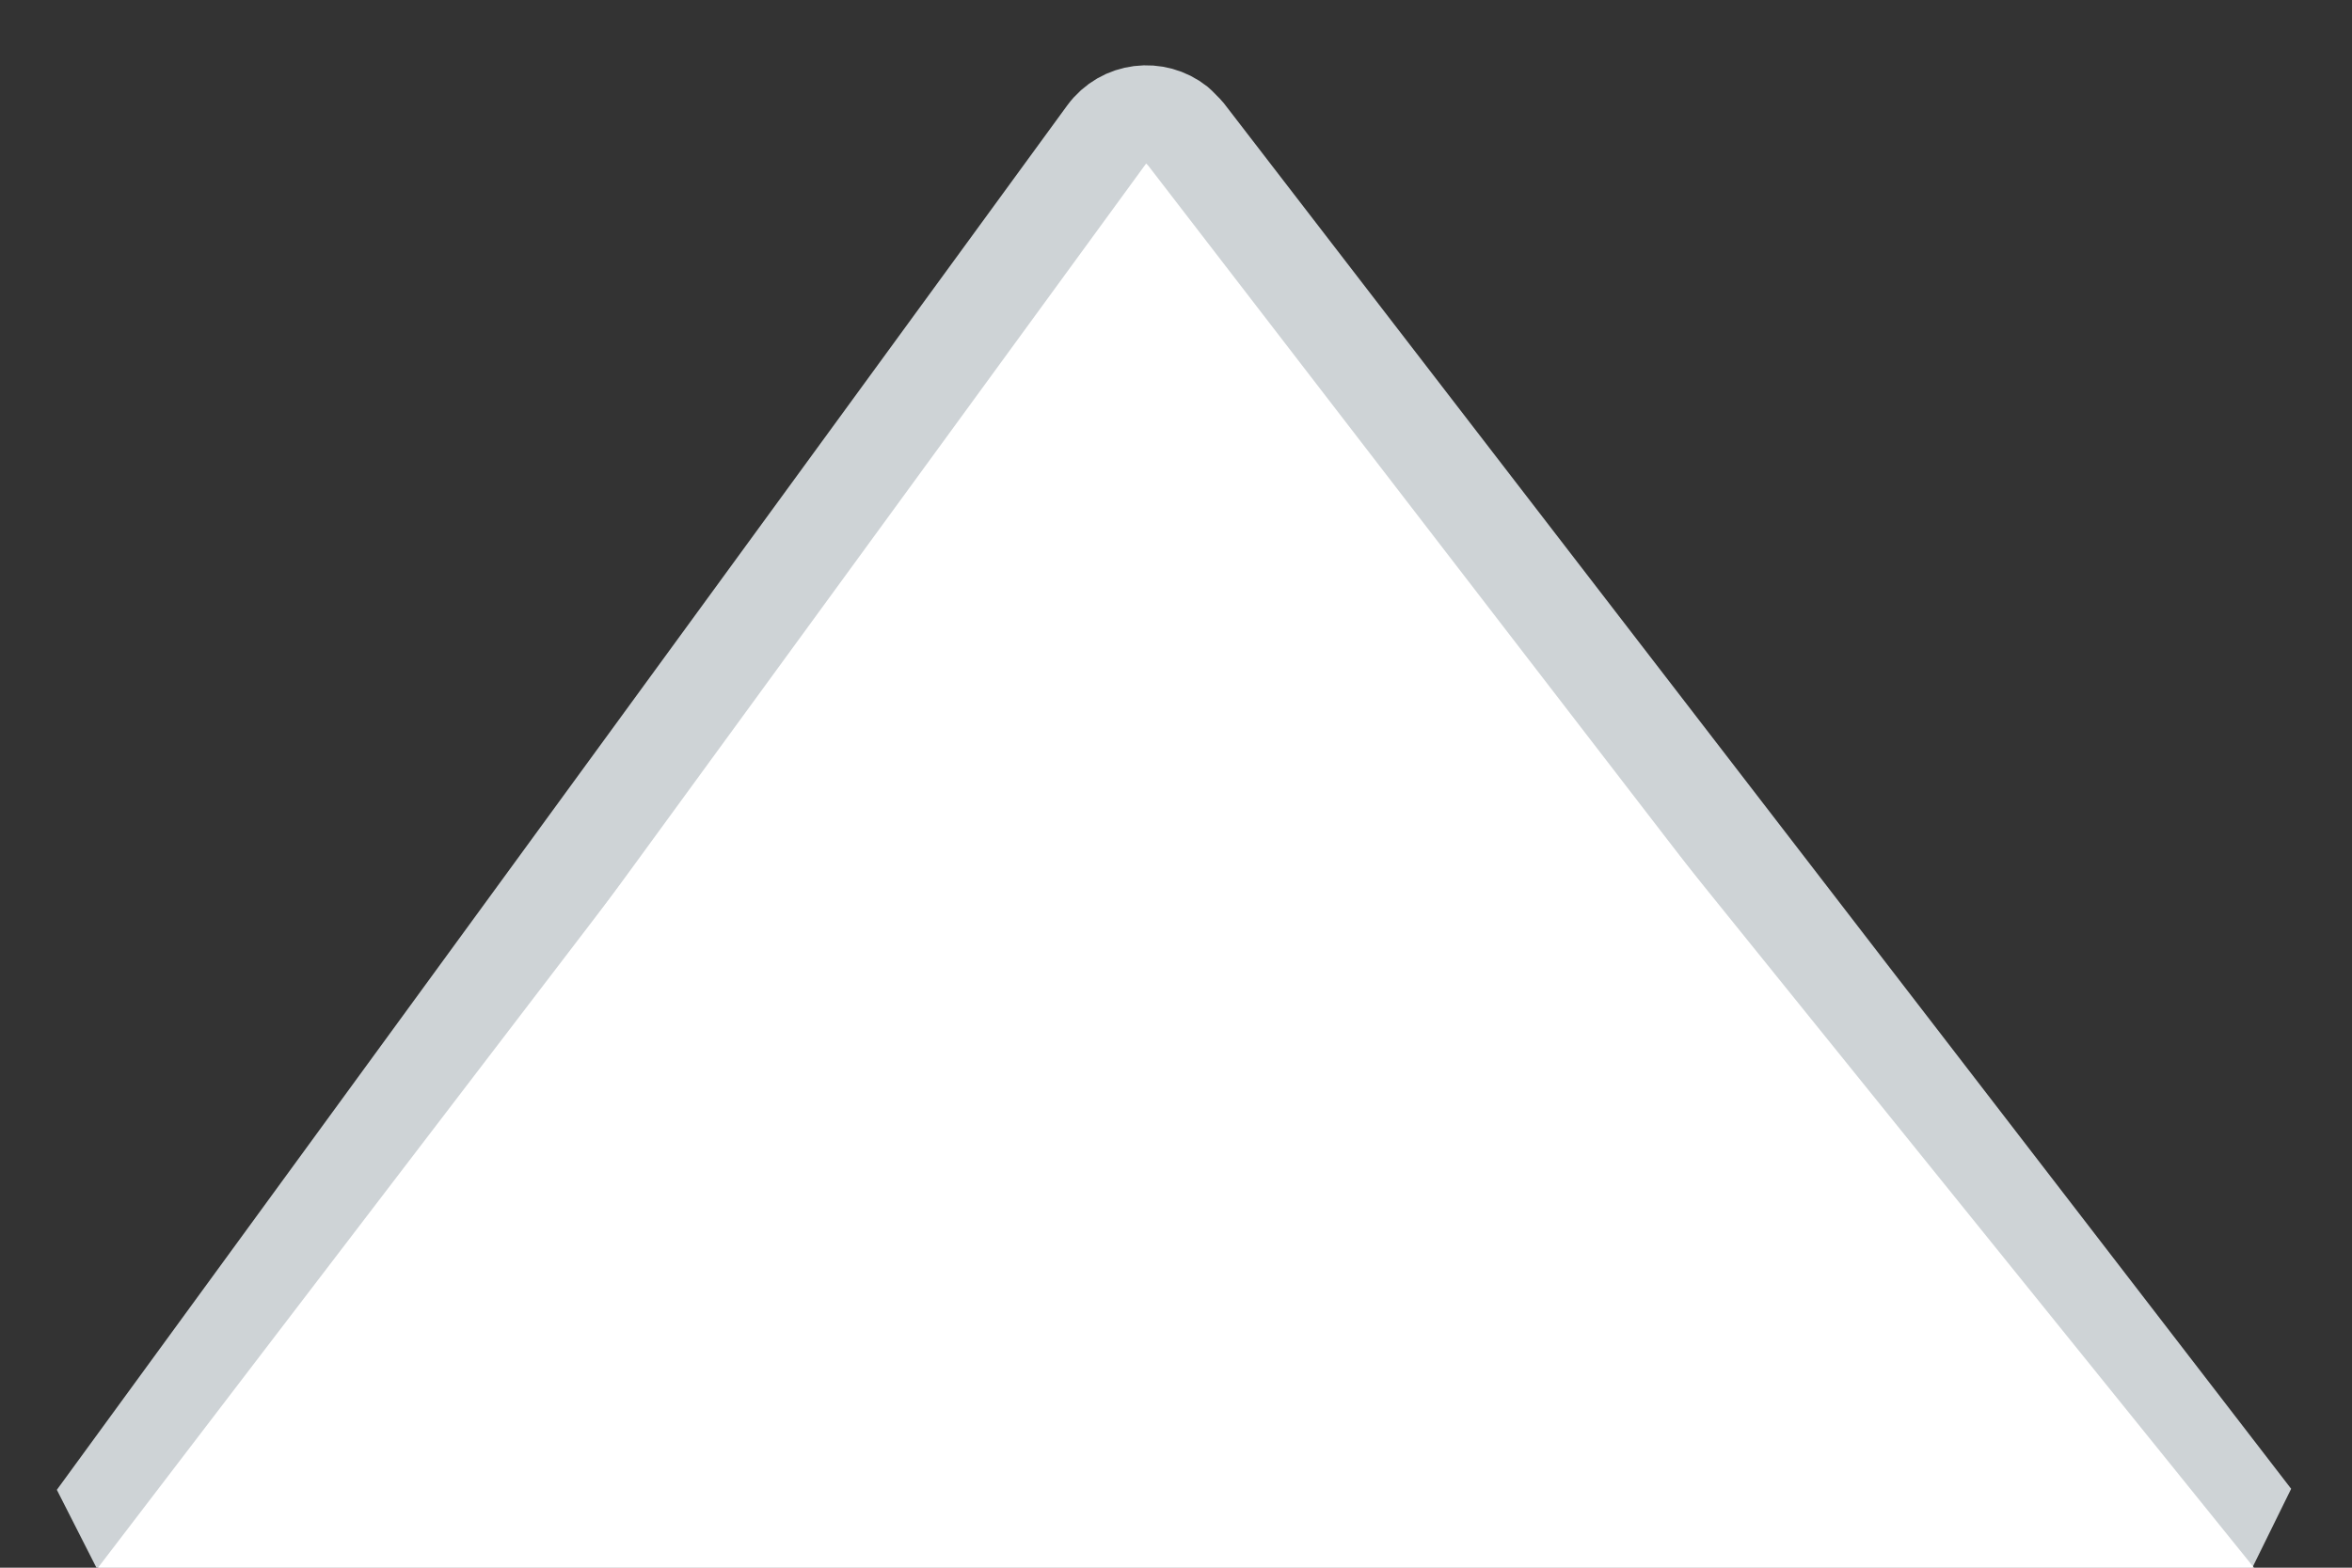 <svg width="24" height="16" viewBox="0 0 24 16" fill="none" xmlns="http://www.w3.org/2000/svg">
<rect x="0" y="0" width="24" height="16" fill="#333333" stroke="none"/>
<g id=".tip-pointer">
<path id="background + stroke" d="M0.984 15.5L11.293 1.372C11.465 1.136 11.793 1.103 12.009 1.275L12.094 1.361L22.983 15.5L0.984 15.5Z" fill="white" stroke="#CED3D6" stroke-linejoin="bevel"/>
<path id="background to hide" d="M23 16L1 16L10.93 3.011C11.323 2.496 12.095 2.486 12.502 2.991L23 16Z" fill="white"/>
</g>
</svg>
